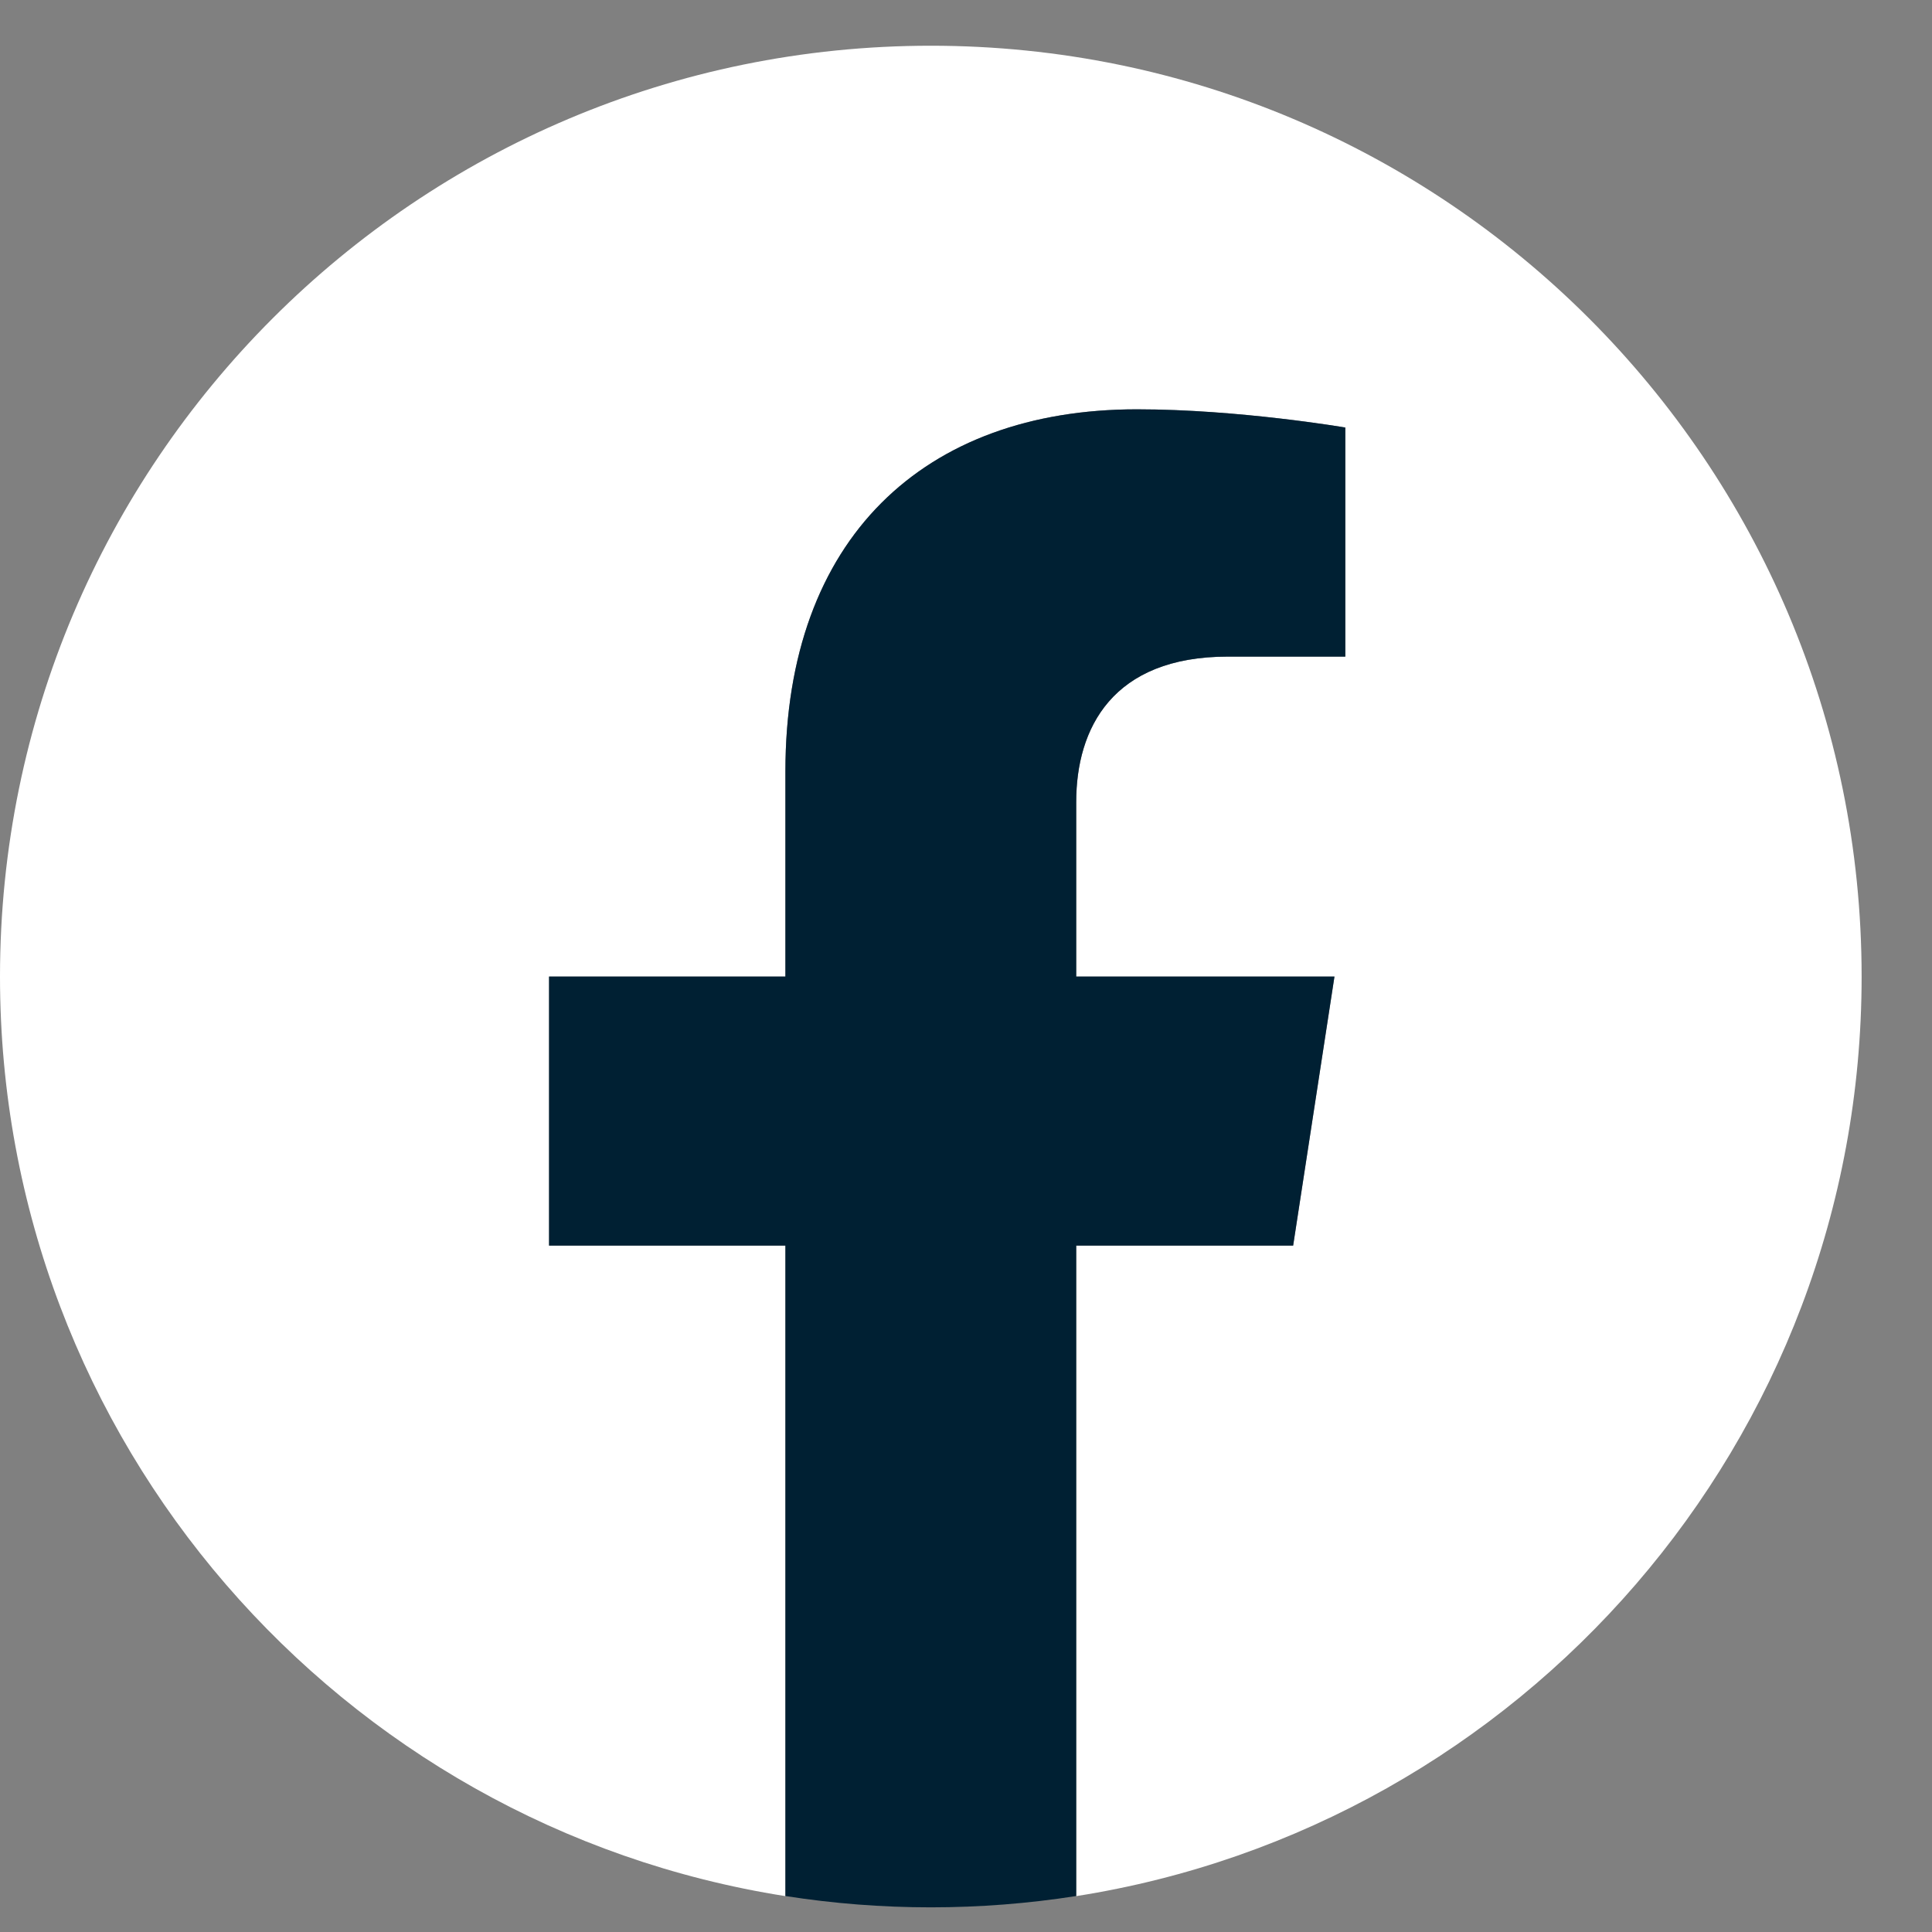 <svg width="21" height="21" viewBox="0 0 21 21" fill="none" xmlns="http://www.w3.org/2000/svg">
<rect x="0" y="0" width="21" height="21" fill="#808080" stroke="none"/>
<g clip-path="url(#clip0_140_77032)">
<path d="M20.235 10.615C20.235 5.027 15.706 0.497 10.118 0.497C4.53 0.497 0 5.027 0 10.615C0 15.665 3.7 19.85 8.537 20.61V13.539H5.968V10.615H8.537V8.386C8.537 5.85 10.047 4.449 12.358 4.449C13.465 4.449 14.623 4.647 14.623 4.647V7.137H13.347C12.091 7.137 11.698 7.917 11.698 8.718V10.615H14.505L14.056 13.539H11.698V20.61C16.535 19.85 20.235 15.665 20.235 10.615Z" fill="white"/>
<path d="M14.056 13.539L14.505 10.615H11.698V8.718C11.698 7.917 12.091 7.137 13.347 7.137H14.623V4.647C14.623 4.647 13.465 4.449 12.358 4.449C10.047 4.449 8.537 5.85 8.537 8.386V10.615H5.968V13.539H8.537V20.609C9.584 20.773 10.651 20.773 11.698 20.609V13.539H14.056Z" fill="#002033"/>
</g>
<defs>
<clipPath id="clip0_140_77032">
<rect width="20.235" height="20.235" fill="white" transform="translate(0 0.497)"/>
</clipPath>
</defs>
</svg>

